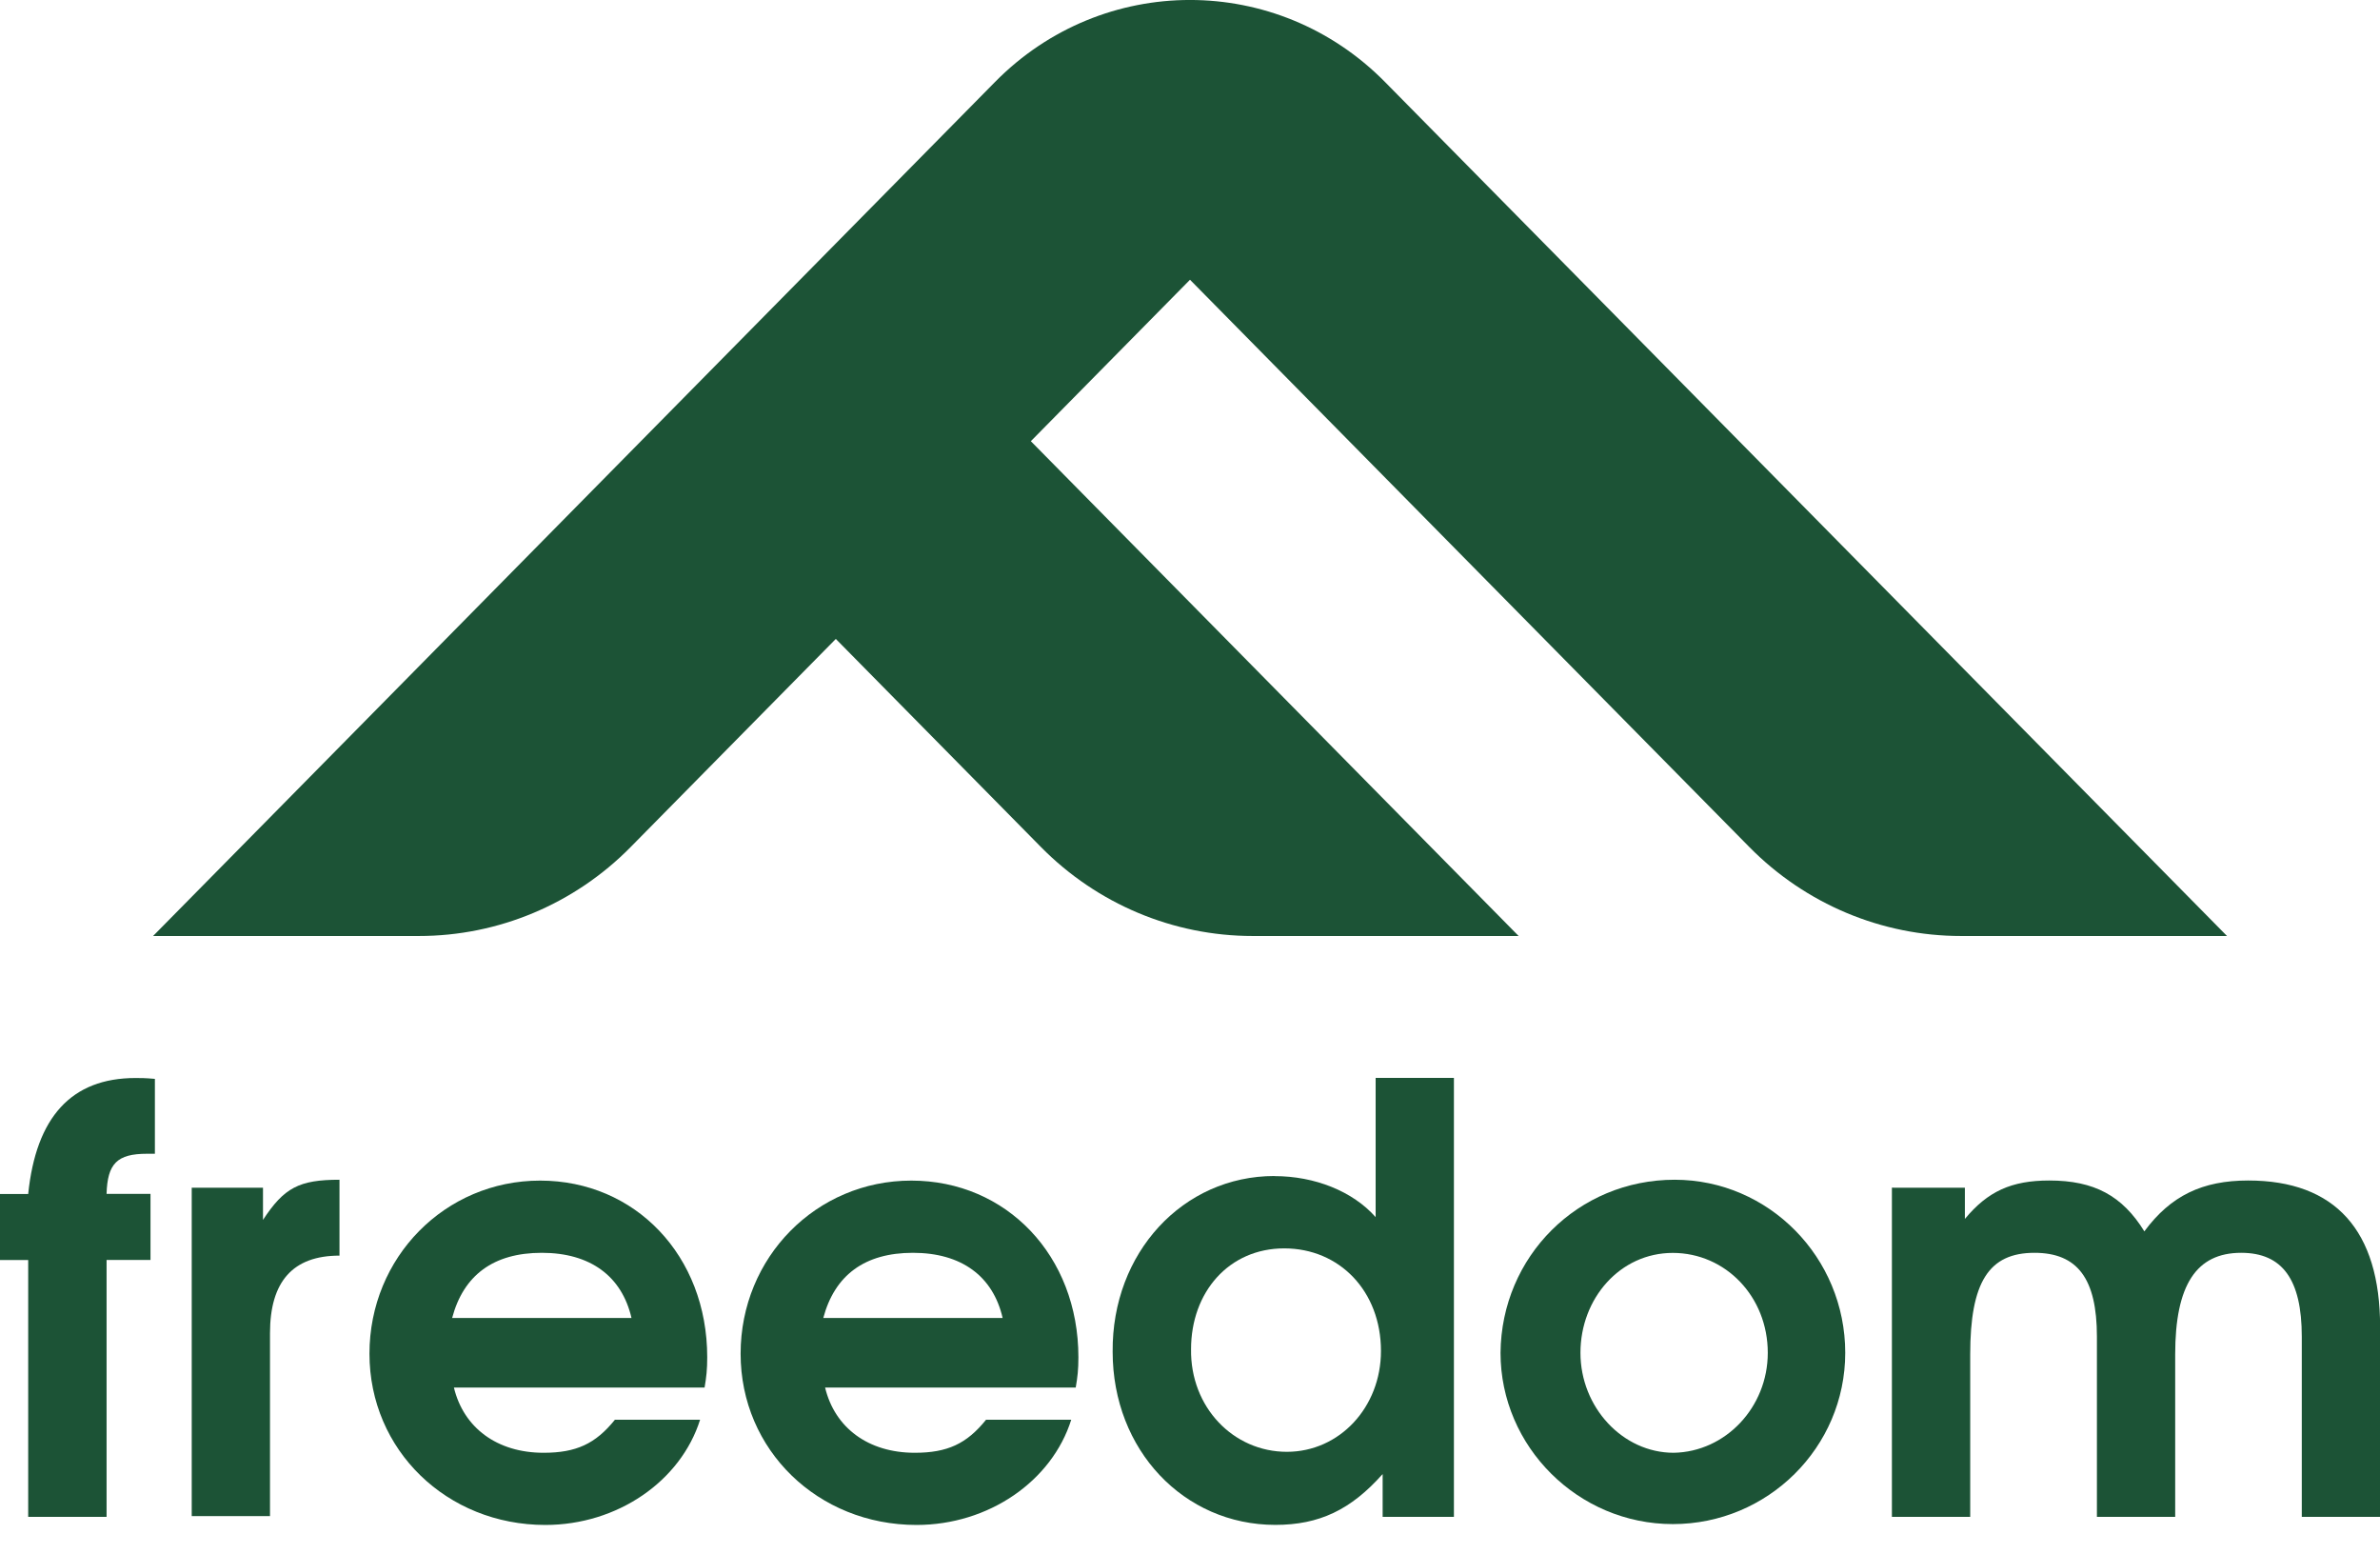 <?xml version="1.0" encoding="UTF-8"?> <svg xmlns="http://www.w3.org/2000/svg" width="72" height="47" viewBox="0 0 72 47" fill="none"><path d="M0.853 38.111H0V36.113H0.853C1.091 33.793 2.156 32.605 4.1 32.605C4.261 32.605 4.393 32.605 4.686 32.631V34.896H4.447C3.543 34.896 3.25 35.193 3.224 36.11H4.553V38.108H3.224V45.879H0.853V38.108V38.111Z" fill="#1C5336"></path><path d="M5.8 35.924H7.956V36.897C8.593 35.924 9.047 35.682 10.27 35.682V37.977C8.86 37.977 8.168 38.76 8.168 40.324V45.856H5.8V35.927V35.924Z" fill="#1C5336"></path><path d="M21.18 42.938C20.594 44.799 18.679 46.123 16.497 46.123C13.517 46.123 11.177 43.858 11.177 40.944C11.177 38.029 13.465 35.708 16.339 35.708C19.213 35.708 21.395 37.974 21.395 41.051C21.395 41.43 21.369 41.645 21.315 41.968H13.732C14.025 43.183 15.036 43.94 16.445 43.94C17.43 43.94 18.016 43.669 18.602 42.941H21.183L21.18 42.938ZM19.104 39.863C18.811 38.594 17.852 37.892 16.391 37.892C14.929 37.892 14.022 38.568 13.678 39.863H19.107H19.104Z" fill="#1C5336"></path><path d="M32.408 42.938C31.823 44.799 29.908 46.123 27.726 46.123C24.745 46.123 22.405 43.858 22.405 40.944C22.405 38.029 24.694 35.708 27.568 35.708C30.442 35.708 32.624 37.974 32.624 41.051C32.624 41.43 32.598 41.645 32.543 41.968H24.961C25.254 43.183 26.264 43.94 27.674 43.94C28.659 43.94 29.244 43.669 29.83 42.941H32.411L32.408 42.938ZM30.332 39.863C30.04 38.594 29.081 37.892 27.619 37.892C26.158 37.892 25.251 38.568 24.906 39.863H30.335H30.332Z" fill="#1C5336"></path><path d="M38.555 35.572C39.778 35.572 40.924 36.032 41.616 36.812V32.602H43.984V45.879H41.828V44.583C40.869 45.663 39.913 46.121 38.581 46.121C35.813 46.121 33.66 43.855 33.66 40.885C33.634 37.889 35.788 35.569 38.555 35.569V35.572ZM38.928 43.911C40.525 43.911 41.777 42.562 41.777 40.862C41.777 39.054 40.525 37.758 38.851 37.758C37.177 37.758 36.032 39.08 36.032 40.807C36.006 42.56 37.309 43.911 38.931 43.911H38.928Z" fill="#1C5336"></path><path d="M50.66 35.682C53.508 35.682 55.822 38.029 55.822 40.917C55.822 43.777 53.479 46.097 50.608 46.097C47.737 46.097 45.394 43.751 45.394 40.917C45.42 38.003 47.737 35.682 50.662 35.682H50.66ZM53.479 40.917C53.479 39.217 52.201 37.895 50.605 37.895C49.009 37.895 47.812 39.272 47.812 40.917C47.812 42.563 49.089 43.94 50.631 43.94C52.201 43.914 53.479 42.563 53.479 40.917Z" fill="#1C5336"></path><path d="M57.286 35.924H59.442V36.867C60.134 36.032 60.852 35.705 61.997 35.705C63.355 35.705 64.205 36.166 64.871 37.243C65.669 36.163 66.628 35.705 68.012 35.705C70.645 35.705 72.003 37.217 72.003 40.131V45.879H69.634V40.428C69.634 38.702 69.049 37.892 67.8 37.892C66.442 37.892 65.804 38.865 65.804 40.967V45.879H63.436V40.428C63.436 38.675 62.85 37.892 61.547 37.892C60.163 37.892 59.603 38.783 59.603 40.967V45.879H57.234V35.921H57.289L57.286 35.924Z" fill="#1C5336"></path><path d="M19.078 25.62L25.285 19.325L31.492 25.62C33.192 27.343 35.494 28.31 37.898 28.31H45.942L31.185 13.344L36 8.461L52.922 25.62C54.621 27.343 56.924 28.31 59.327 28.31H67.372L41.897 2.478C38.638 -0.827 33.358 -0.827 30.103 2.478L4.631 28.31H12.672C15.076 28.31 17.381 27.343 19.078 25.62Z" fill="#1C5336"></path></svg> 